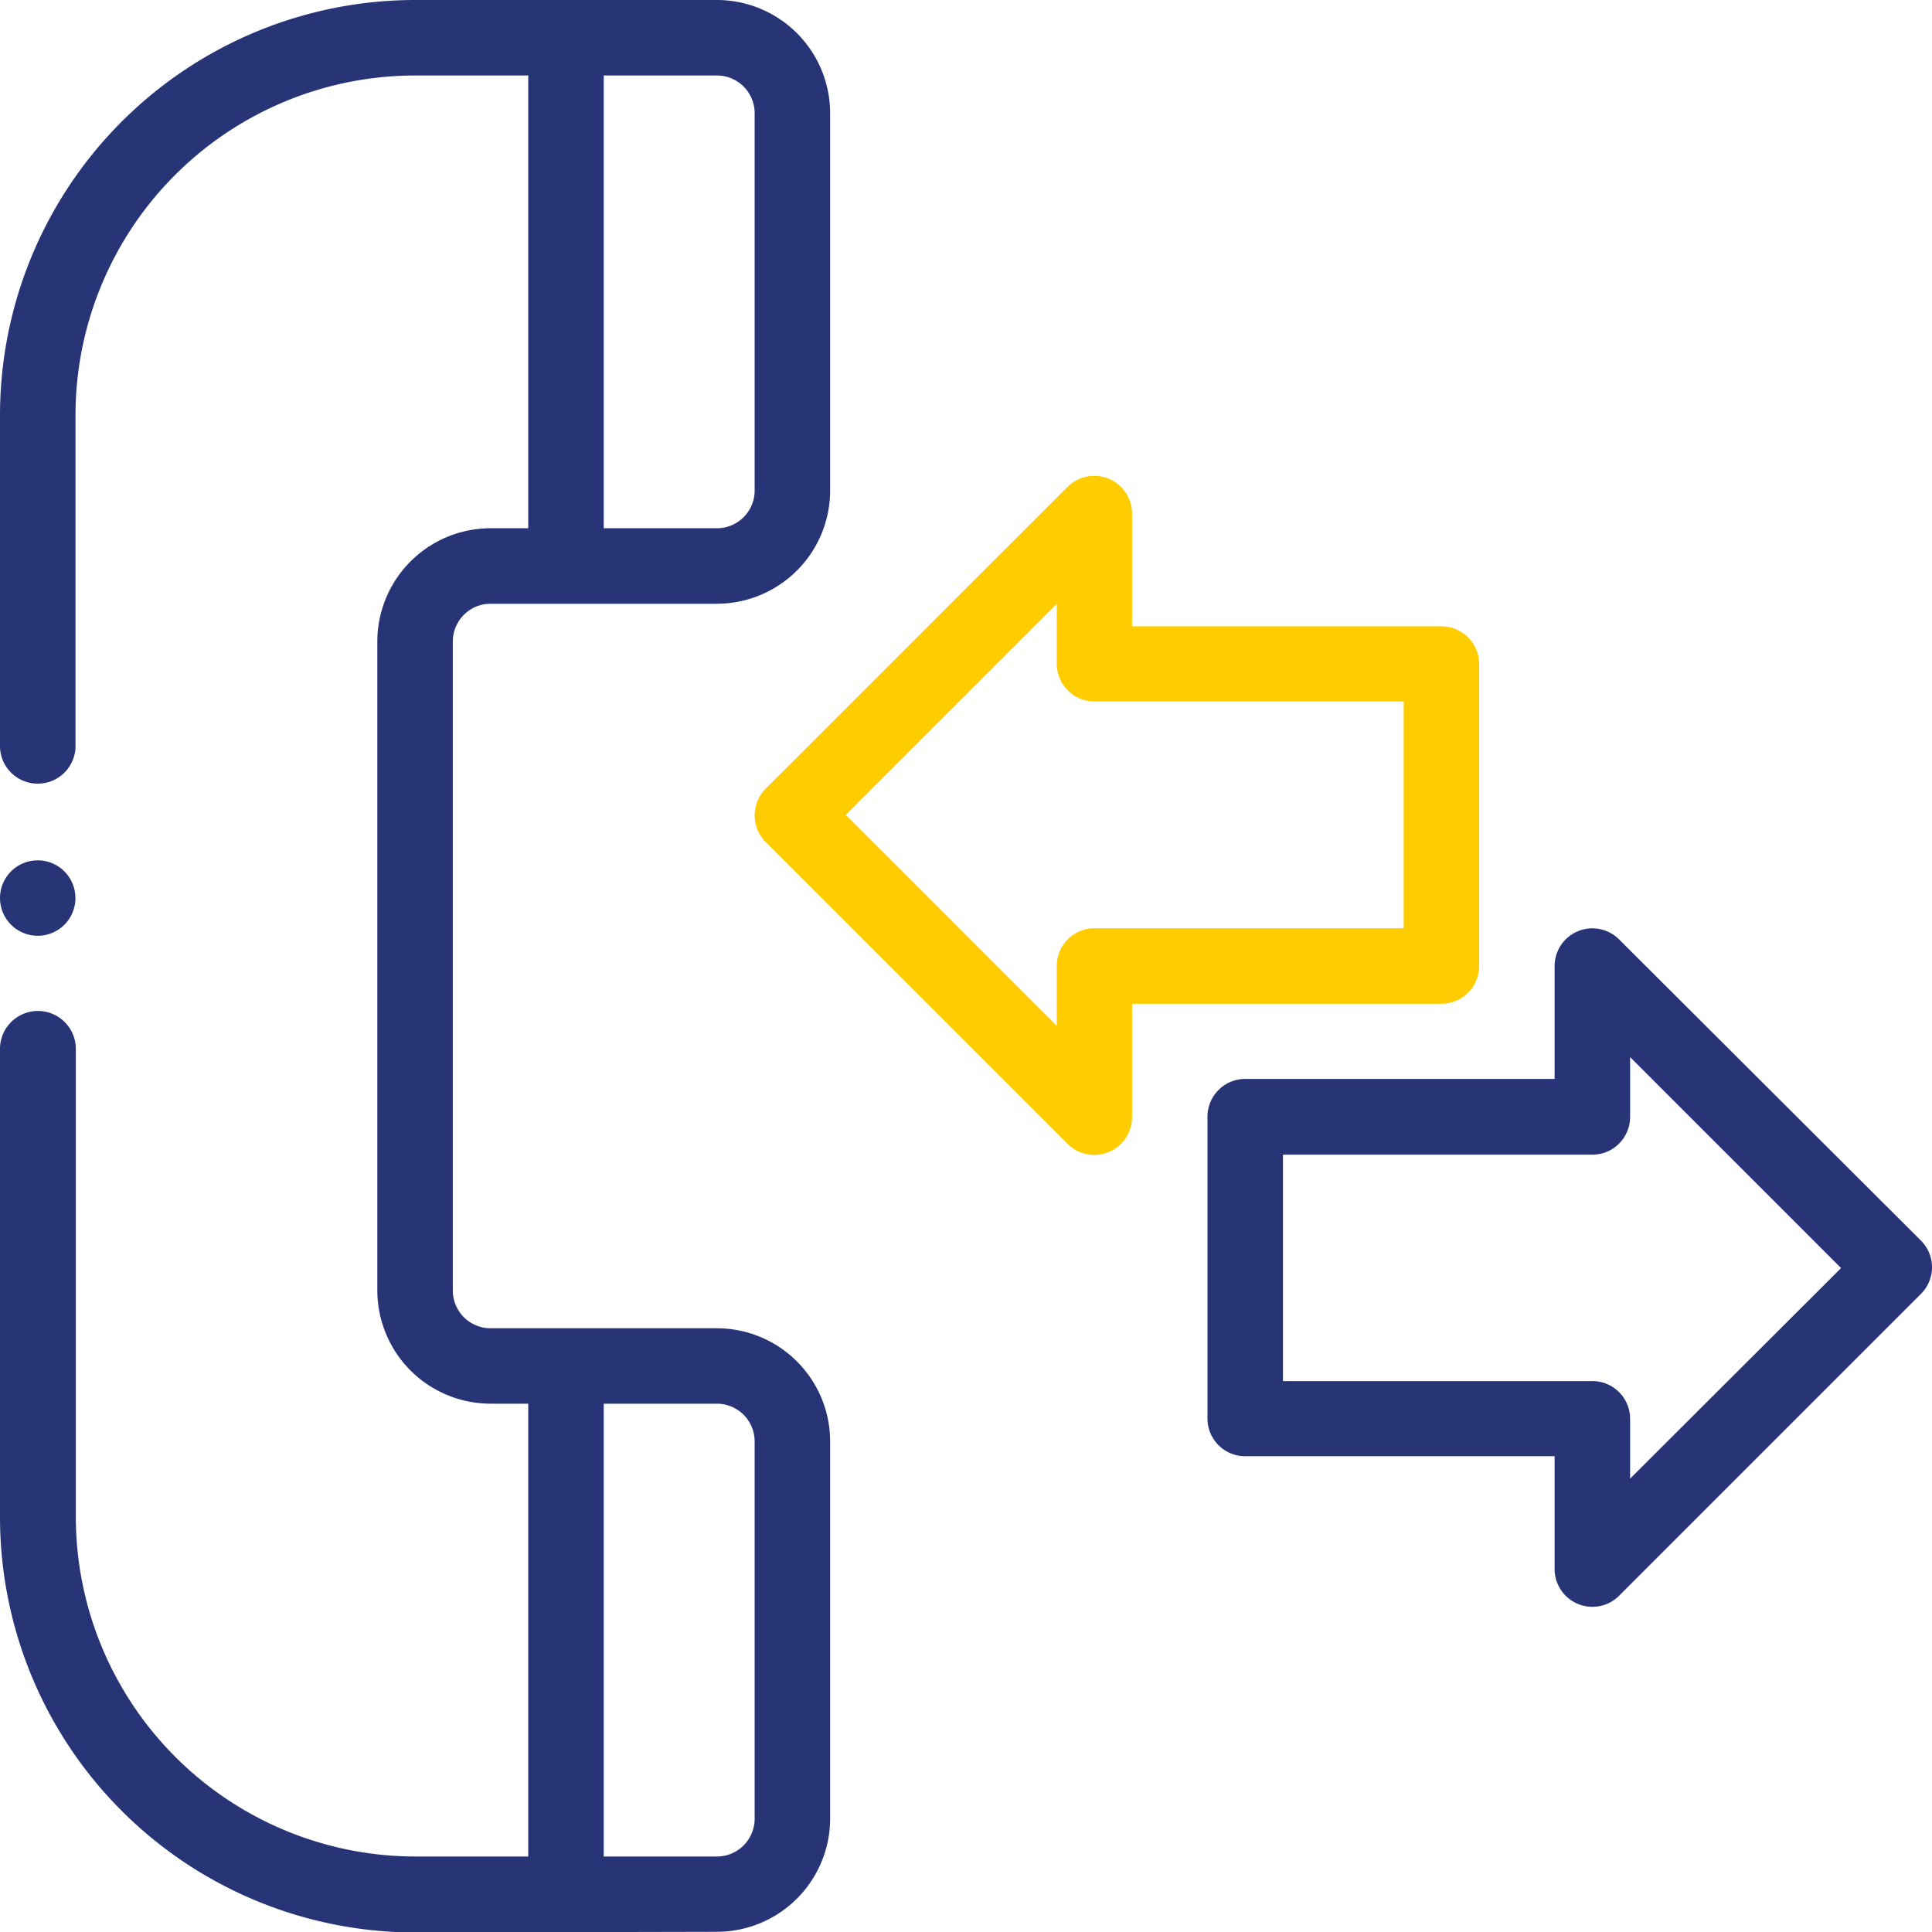 <svg xmlns="http://www.w3.org/2000/svg" viewBox="0 0 293.03 293.03">
    <defs>
        <style>.cls-1{fill:#273576;}.cls-2{fill:#ffcc00;}</style>
    </defs>
    <title>hlasove sluzby</title>
    <g id="Vrstva_2" data-name="Vrstva 2">
        <g id="Vrstva_1-2" data-name="Vrstva 1">
            <path class="cls-1"
                  d="M108.74,293a17.19,17.19,0,0,0,17.17-17.17V218.63a17.19,17.19,0,0,0-17.17-17.17H74.4a5.73,5.73,0,0,1-5.72-5.73V97.29a5.73,5.73,0,0,1,5.72-5.72h34.34A17.19,17.19,0,0,0,125.91,74.4V17.17A17.19,17.19,0,0,0,108.74,0H63A63,63,0,0,0,0,63v50.37a5.73,5.73,0,0,0,11.45,0V63A51.55,51.55,0,0,1,63,11.45H80.12V80.12H74.4A17.19,17.19,0,0,0,57.23,97.29v98.44A17.19,17.19,0,0,0,74.4,212.9h5.72v68.68H63a51.56,51.56,0,0,1-51.5-51.51v-71A5.73,5.73,0,0,0,0,159.1v71a63,63,0,0,0,63,63ZM91.57,11.45h17.17a5.72,5.72,0,0,1,5.72,5.72V74.4a5.72,5.72,0,0,1-5.72,5.72H91.57Zm0,201.45h17.17a5.73,5.73,0,0,1,5.72,5.73v57.23a5.73,5.73,0,0,1-5.72,5.72H91.57Z"/>
            <path class="cls-2"
                  d="M224.35,146.51V100.73A5.73,5.73,0,0,0,218.63,95H171.7V77.84a5.73,5.73,0,0,0-9.77-4l-45.79,45.78a5.72,5.72,0,0,0,0,8.1l45.79,45.78a5.73,5.73,0,0,0,9.77-4V152.24h46.93a5.73,5.73,0,0,0,5.72-5.73Zm-11.45-5.72H166a5.72,5.72,0,0,0-5.72,5.72v9.08l-32-32,32-32v9.08a5.72,5.72,0,0,0,5.72,5.72H212.9Z"/>
            <path class="cls-1"
                  d="M245.56,142.47a5.73,5.73,0,0,0-9.77,4v17.17H188.86a5.73,5.73,0,0,0-5.72,5.73v45.78a5.72,5.72,0,0,0,5.72,5.72h46.93v17.17a5.73,5.73,0,0,0,9.77,4l45.79-45.79a5.71,5.71,0,0,0,0-8.09Zm1.68,81.8v-9.08a5.72,5.72,0,0,0-5.72-5.72H194.59V175.13h46.93a5.72,5.72,0,0,0,5.72-5.72v-9.08l32,32Z"/>
            <path class="cls-1" d="M5.72,141.93A5.72,5.72,0,1,0,0,136.21a5.73,5.73,0,0,0,5.72,5.72Z"/>
        </g>
    </g>
</svg>
